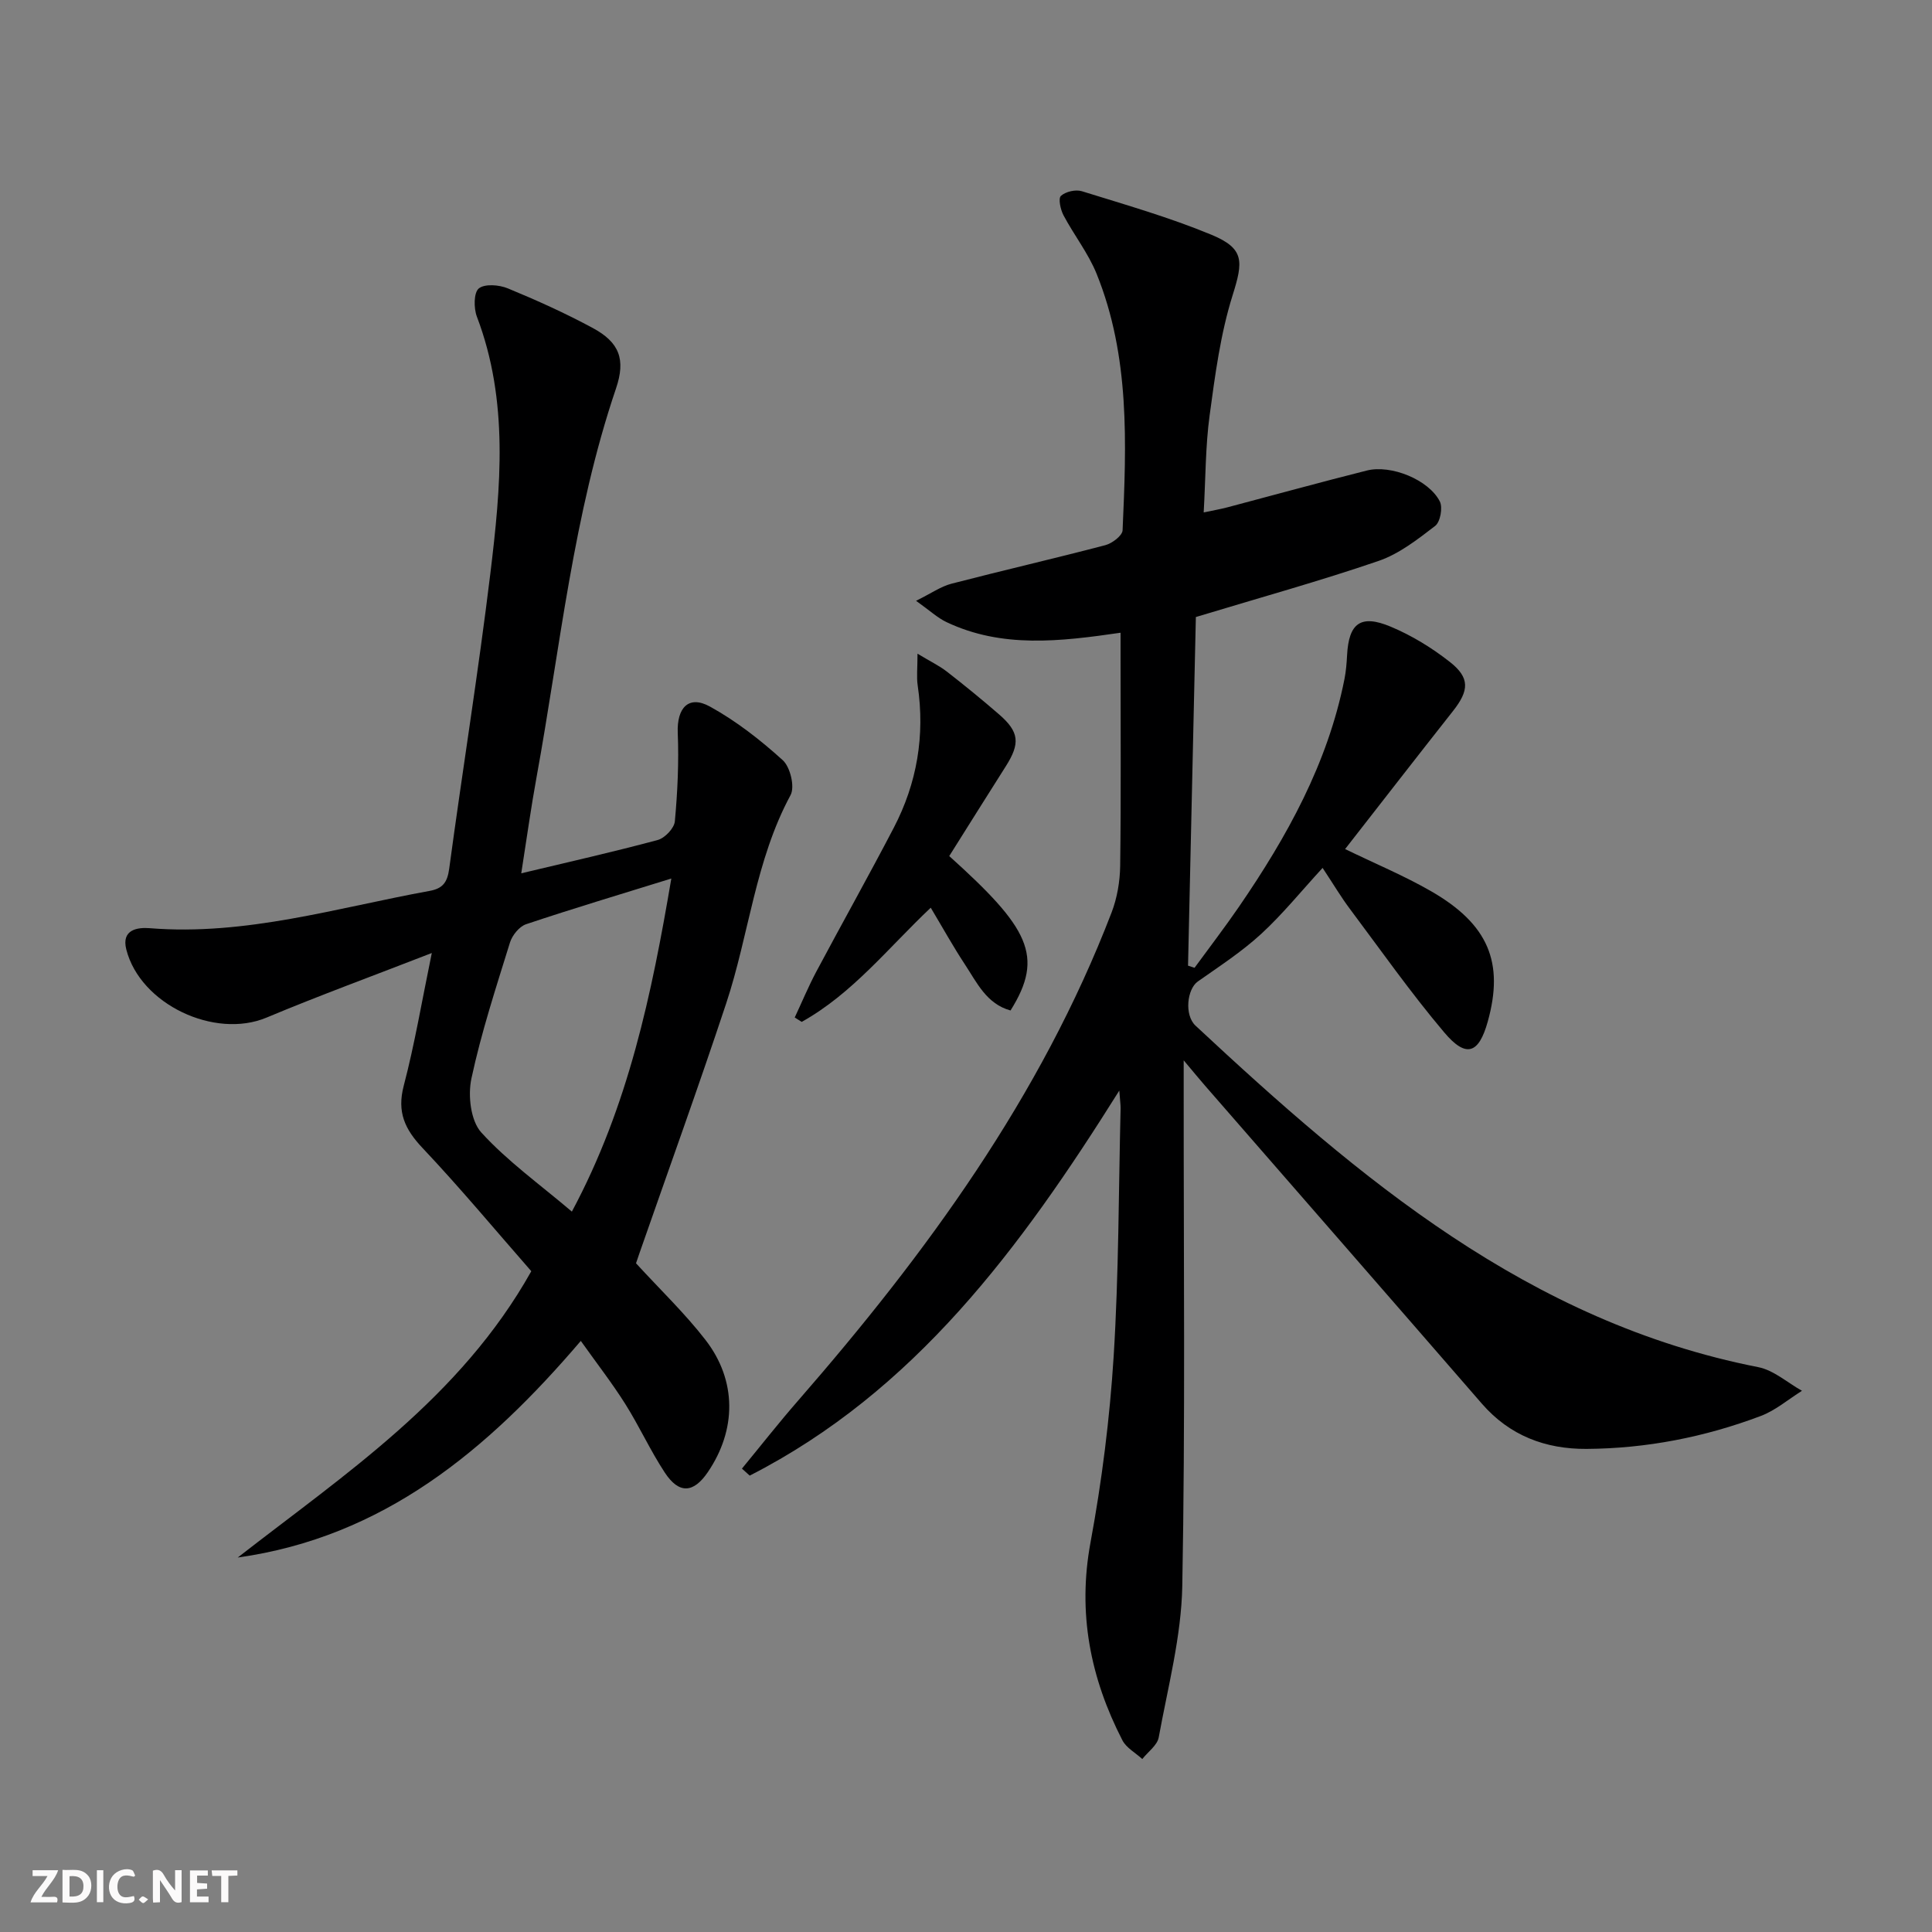 <svg enable-background="new 0 0 400 400" viewBox="0 0 400 400" xmlns="http://www.w3.org/2000/svg"><rect x="0" y="0" width="400" height="400" fill="#808080" stroke="none"/><g fill="#fbfafa"><path d="m37.59 393.81c-.92.31-1.52.05-2-.78-.7-1.2-1.52-2.34-2.47-3.78v4.59c-.55.03-.95.05-1.41.07-.03-.37-.06-.64-.06-.91 0-1.91 0-3.81 0-5.7 1.13-.41 1.77-.03 2.29.91.62 1.11 1.38 2.14 2.31 3.19v-4.2h1.35v6.61z"/><path d="m12.94 393.88v-6.75c1.9.19 3.93-.54 5.37 1.29.8 1.01.78 2.88.03 3.97-1.37 1.97-3.4 1.51-5.4 1.49m1.45-1.22c2.04.12 2.92-.58 2.89-2.21-.03-1.51-.98-2.19-2.89-2z"/><path d="m11.81 393.87h-5.49c.68-2.18 2.47-3.48 3.51-5.45h-3.08v-1.21h5.29c-.71 2.13-2.44 3.48-3.47 5.51.86 0 1.63.04 2.39-.01.79-.05 1.14.21.85 1.16"/><path d="m39.33 393.86v-6.61h3.7v1.07h-2.22v1.52c.68.04 1.34.09 2.07.13v1.07c-.72.05-1.38.09-2.1.14v1.48h2.4v1.19h-3.85z"/><path d="m27.71 388.56c-1.15-.3-2.46-.61-3.1.64-.37.73-.41 1.93-.06 2.67.63 1.35 1.99.93 3.17.68.35.94-.01 1.32-.93 1.46-1.62.25-3.05-.27-3.76-1.48-.73-1.25-.6-3.03.31-4.17.88-1.11 2.71-1.7 4-1.16.32.13.44.74.65 1.12-.1.08-.19.16-.28.24"/><path d="m49.15 387.24v1.07c-.59.02-1.17.05-1.87.08v5.44h-1.48v-5.44h-1.85c-.05-.4-.08-.73-.13-1.15z"/><path d="m20.06 387.21h1.33v6.62h-1.33z"/><path d="m30.68 393.25c-.49.38-.8.79-1.05.76-.32-.05-.6-.45-.9-.7.26-.24.51-.64.8-.67.29-.04.62.3 1.15.61"/></g><path d="m231.74 225.79c-20.47 32.65-42.38 62.28-76.52 79.72-.54-.48-1.07-.97-1.61-1.45 3.86-4.68 7.6-9.46 11.59-14.03 26.59-30.52 50.27-62.92 64.93-101.08 1.16-3.01 1.74-6.42 1.79-9.65.19-14.33.08-28.66.08-42.99 0-1.63 0-3.26 0-5.31-12.52 1.82-24.57 3.25-36.06-2.21-1.86-.89-3.44-2.38-6.28-4.4 3.15-1.55 5.13-2.97 7.33-3.54 10.6-2.75 21.27-5.2 31.86-7.98 1.41-.37 3.52-1.97 3.57-3.08.79-17.96 1.55-35.99-5.39-53.13-1.73-4.26-4.68-8-6.85-12.1-.62-1.18-1.11-3.47-.53-4 .97-.89 3.05-1.37 4.34-.97 9.01 2.8 18.13 5.41 26.82 9.01 6.91 2.87 6.58 5.54 4.38 12.56-2.51 8-3.62 16.49-4.75 24.84-.87 6.39-.82 12.9-1.23 20.09 1.9-.4 3.41-.66 4.9-1.05 9.62-2.54 19.22-5.19 28.87-7.62 5.04-1.27 12.85 1.92 15.12 6.4.64 1.27.1 4.24-.96 5.06-3.64 2.8-7.47 5.8-11.74 7.26-12.04 4.13-24.34 7.53-37.81 11.61-.52 23.25-1.07 47.71-1.62 72.18.45.15.9.29 1.35.44 3.08-4.22 6.27-8.37 9.22-12.67 9.92-14.47 18.36-29.65 21.82-47.12.32-1.62.45-3.29.54-4.95.35-6.59 2.8-8.49 8.99-5.9 4.37 1.82 8.56 4.39 12.29 7.32 4.19 3.29 3.99 5.92.64 10.17-7.4 9.38-14.72 18.82-22.33 28.57 6.31 3.06 12.24 5.53 17.77 8.71 11.9 6.84 15.18 14.77 11.76 27.02-1.85 6.64-4.46 7.61-8.99 2.25-6.96-8.23-13.19-17.1-19.66-25.74-1.69-2.26-3.13-4.69-5.54-8.34-4.44 4.83-8.29 9.6-12.75 13.7-4 3.67-8.63 6.68-13.09 9.82-2.22 1.57-2.83 6.94-.46 9.15 33.92 31.63 68.99 61.35 116.48 70.69 3.22.63 6.06 3.22 9.07 4.9-2.84 1.77-5.48 4.07-8.55 5.22-11.59 4.37-23.65 6.73-36.05 6.81-8.49.05-15.91-2.73-21.67-9.36-19.09-22-38.25-43.94-57.37-65.9-1.15-1.32-2.26-2.68-4.37-5.19v6.85c-.02 33.99.34 67.99-.29 101.97-.2 10.49-2.98 20.94-4.88 31.36-.3 1.64-2.23 2.99-3.4 4.48-1.4-1.29-3.32-2.31-4.13-3.9-6.63-12.9-9.3-26.32-6.59-40.95 2.35-12.71 3.98-25.62 4.79-38.51 1.07-17.1 1.02-34.27 1.44-51.41 0-.75-.12-1.53-.27-3.63z" fill="#000001"/><path d="m107.92 180.81c9.96-2.38 19.16-4.45 28.26-6.9 1.47-.4 3.41-2.43 3.54-3.86.56-6.09.85-12.24.6-18.34-.2-5.14 2.24-7.86 6.65-5.43 5.44 2.99 10.48 6.93 15.1 11.12 1.54 1.4 2.53 5.5 1.61 7.21-7.32 13.55-8.6 28.88-13.34 43.16-5.73 17.29-11.93 34.43-17.93 51.64-.32.92-.62 1.84-.73 2.14 5.05 5.51 10.12 10.36 14.37 15.85 6.54 8.43 6.45 18.65.49 27.4-2.96 4.35-5.95 4.56-8.89.1-3.01-4.57-5.29-9.62-8.21-14.25-2.72-4.31-5.87-8.36-9.19-13.03-19.37 22.7-40.89 40.62-71.03 44.85 22.25-17.34 46.05-33 60.78-59.28-7.37-8.41-14.68-17.21-22.52-25.51-3.67-3.89-5.32-7.44-3.89-12.89 2.26-8.6 3.73-17.41 5.81-27.48-12.13 4.72-23.28 8.79-34.21 13.37-10.73 4.5-26.15-2.74-29.04-14.1-1.07-4.19 2.41-4.6 4.83-4.41 19.91 1.61 38.78-4.23 57.98-7.72 2.74-.5 3.66-1.8 4.04-4.58 2.75-20.39 6.04-40.7 8.52-61.12 2.16-17.82 3.86-35.74-2.79-53.2-.66-1.74-.66-4.96.4-5.83 1.23-1 4.21-.76 6-.02 5.97 2.46 11.89 5.13 17.58 8.2 5.55 2.99 6.87 6.52 4.82 12.55-8.85 26.09-11.52 53.44-16.42 80.33-1.16 6.32-2.04 12.71-3.19 20.03zm10.48 70.04c11.71-21.87 16.52-44.98 20.59-68.96-10.56 3.28-20.37 6.21-30.07 9.46-1.4.47-2.86 2.28-3.33 3.77-2.89 9.33-5.95 18.65-7.99 28.18-.75 3.51-.16 8.73 2.04 11.16 5.41 5.95 12.1 10.73 18.76 16.39z" fill="#000001"/><path d="m196.53 177.24c16.47 14.83 19.75 20.7 12.69 31.97-4.97-1.36-6.96-5.77-9.46-9.56-2.45-3.72-4.62-7.64-7.06-11.72-8.8 8.31-16.22 17.8-26.72 23.64-.48-.3-.96-.6-1.44-.91 1.48-3.16 2.82-6.39 4.45-9.46 5.31-9.97 10.84-19.82 16.06-29.83 4.81-9.23 6.48-19.08 4.95-29.44-.26-1.74-.04-3.54-.04-6.59 2.68 1.62 4.51 2.49 6.08 3.71 3.68 2.86 7.29 5.81 10.81 8.86 4.19 3.63 4.4 6.01 1.37 10.77-3.9 6.14-7.75 12.3-11.69 18.56z" fill="#000001"/></svg>
